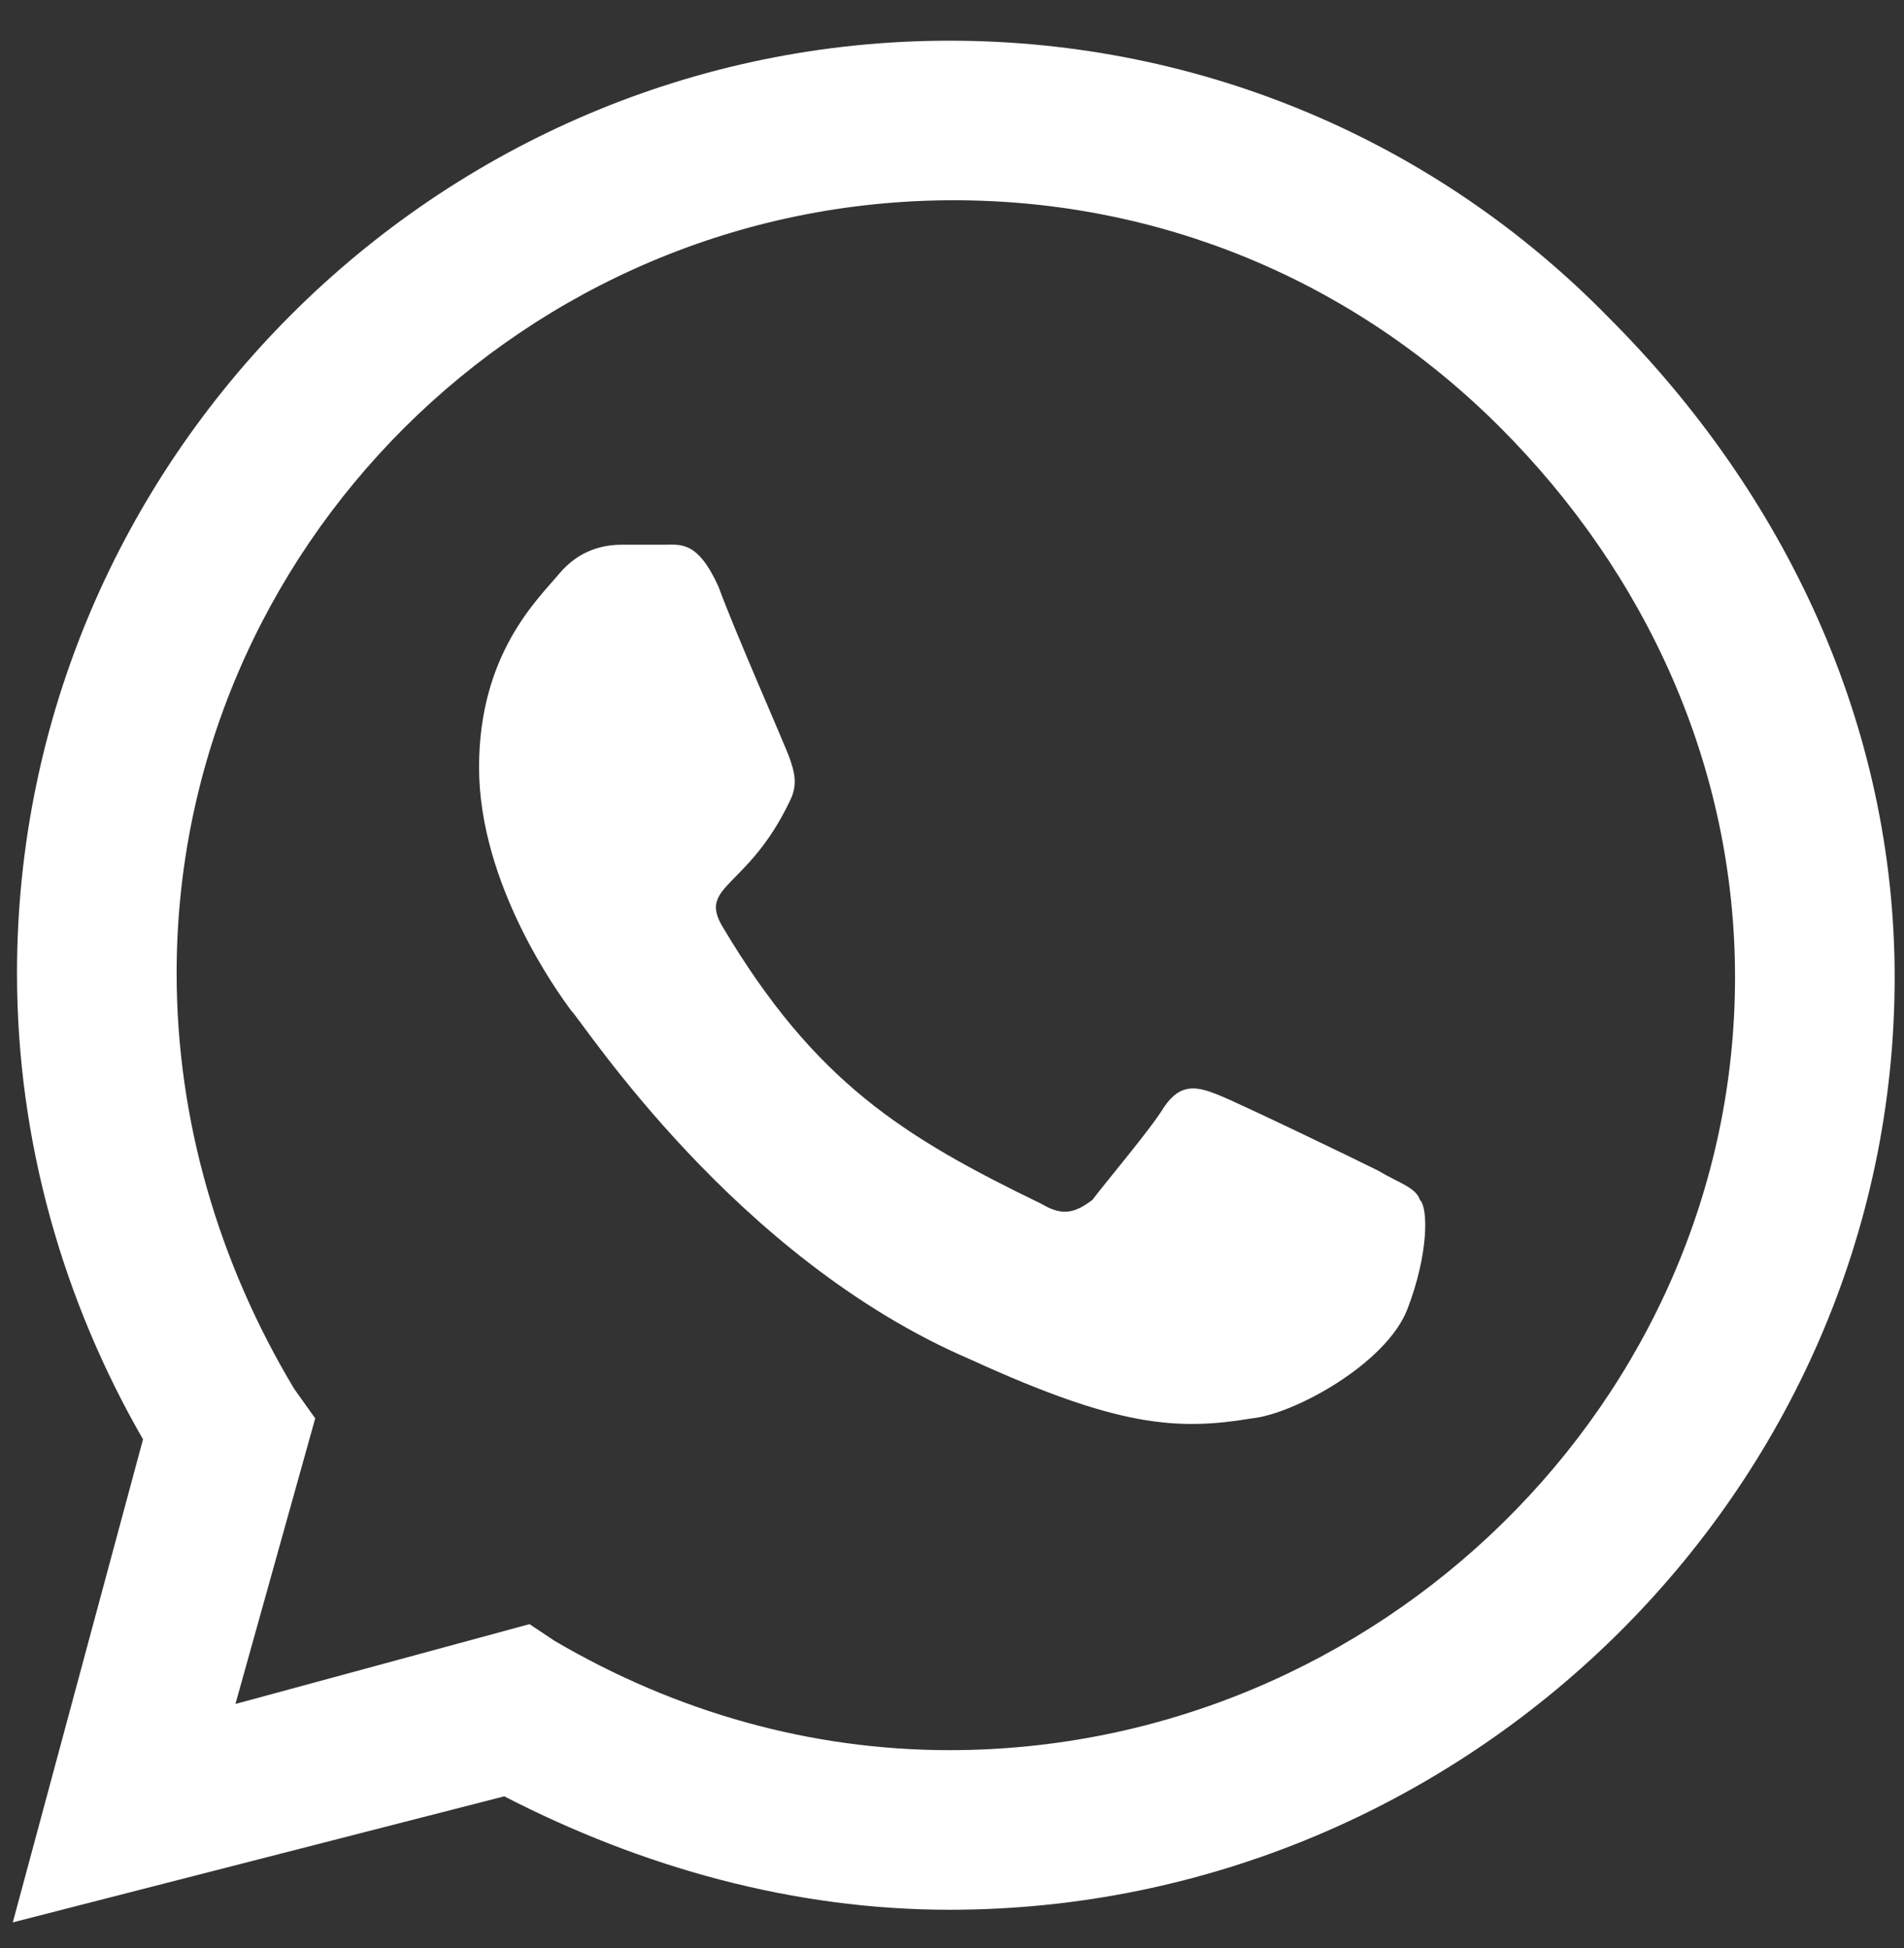 <svg width="43" height="44" viewBox="0 0 43 44" fill="none" xmlns="http://www.w3.org/2000/svg">
<rect x="0" y="0" width="43" height="44" fill="#333333" stroke="none"/>
<path d="M36.338 7.18C40.322 11.164 42.789 16.382 42.789 22.074C42.789 33.647 33.113 43.134 21.444 43.134C17.934 43.134 14.519 42.185 11.388 40.572L0.289 43.419L3.23 32.509C1.427 29.378 0.384 25.773 0.384 21.979C0.384 10.405 9.871 0.919 21.444 0.919C27.136 0.919 32.449 3.195 36.338 7.18ZM21.444 39.529C31.12 39.529 39.184 31.655 39.184 22.074C39.184 17.33 37.192 12.966 33.872 9.646C30.551 6.326 26.188 4.523 21.539 4.523C11.863 4.523 3.989 12.397 3.989 21.979C3.989 25.299 4.938 28.525 6.645 31.37L7.119 32.035L5.317 38.486L11.958 36.683L12.527 37.062C15.278 38.675 18.314 39.529 21.444 39.529ZM31.12 26.438C31.595 26.722 31.974 26.817 32.069 27.102C32.259 27.291 32.259 28.335 31.785 29.568C31.31 30.801 29.223 31.94 28.275 32.035C26.567 32.319 25.239 32.224 21.919 30.706C16.606 28.43 13.191 23.117 12.906 22.833C12.622 22.453 10.819 19.987 10.819 17.33C10.819 14.769 12.147 13.536 12.622 12.966C13.096 12.397 13.665 12.303 14.045 12.303C14.329 12.303 14.709 12.303 14.993 12.303C15.373 12.303 15.752 12.208 16.227 13.251C16.606 14.295 17.744 16.856 17.839 17.141C17.934 17.425 18.029 17.71 17.839 18.089C16.891 20.081 15.752 19.987 16.321 20.935C18.409 24.445 20.401 25.679 23.531 27.196C24.006 27.481 24.29 27.386 24.67 27.102C24.954 26.722 25.998 25.489 26.282 25.015C26.662 24.445 27.041 24.54 27.516 24.73C27.99 24.92 30.551 26.153 31.12 26.438Z" fill="white"/>
</svg>
